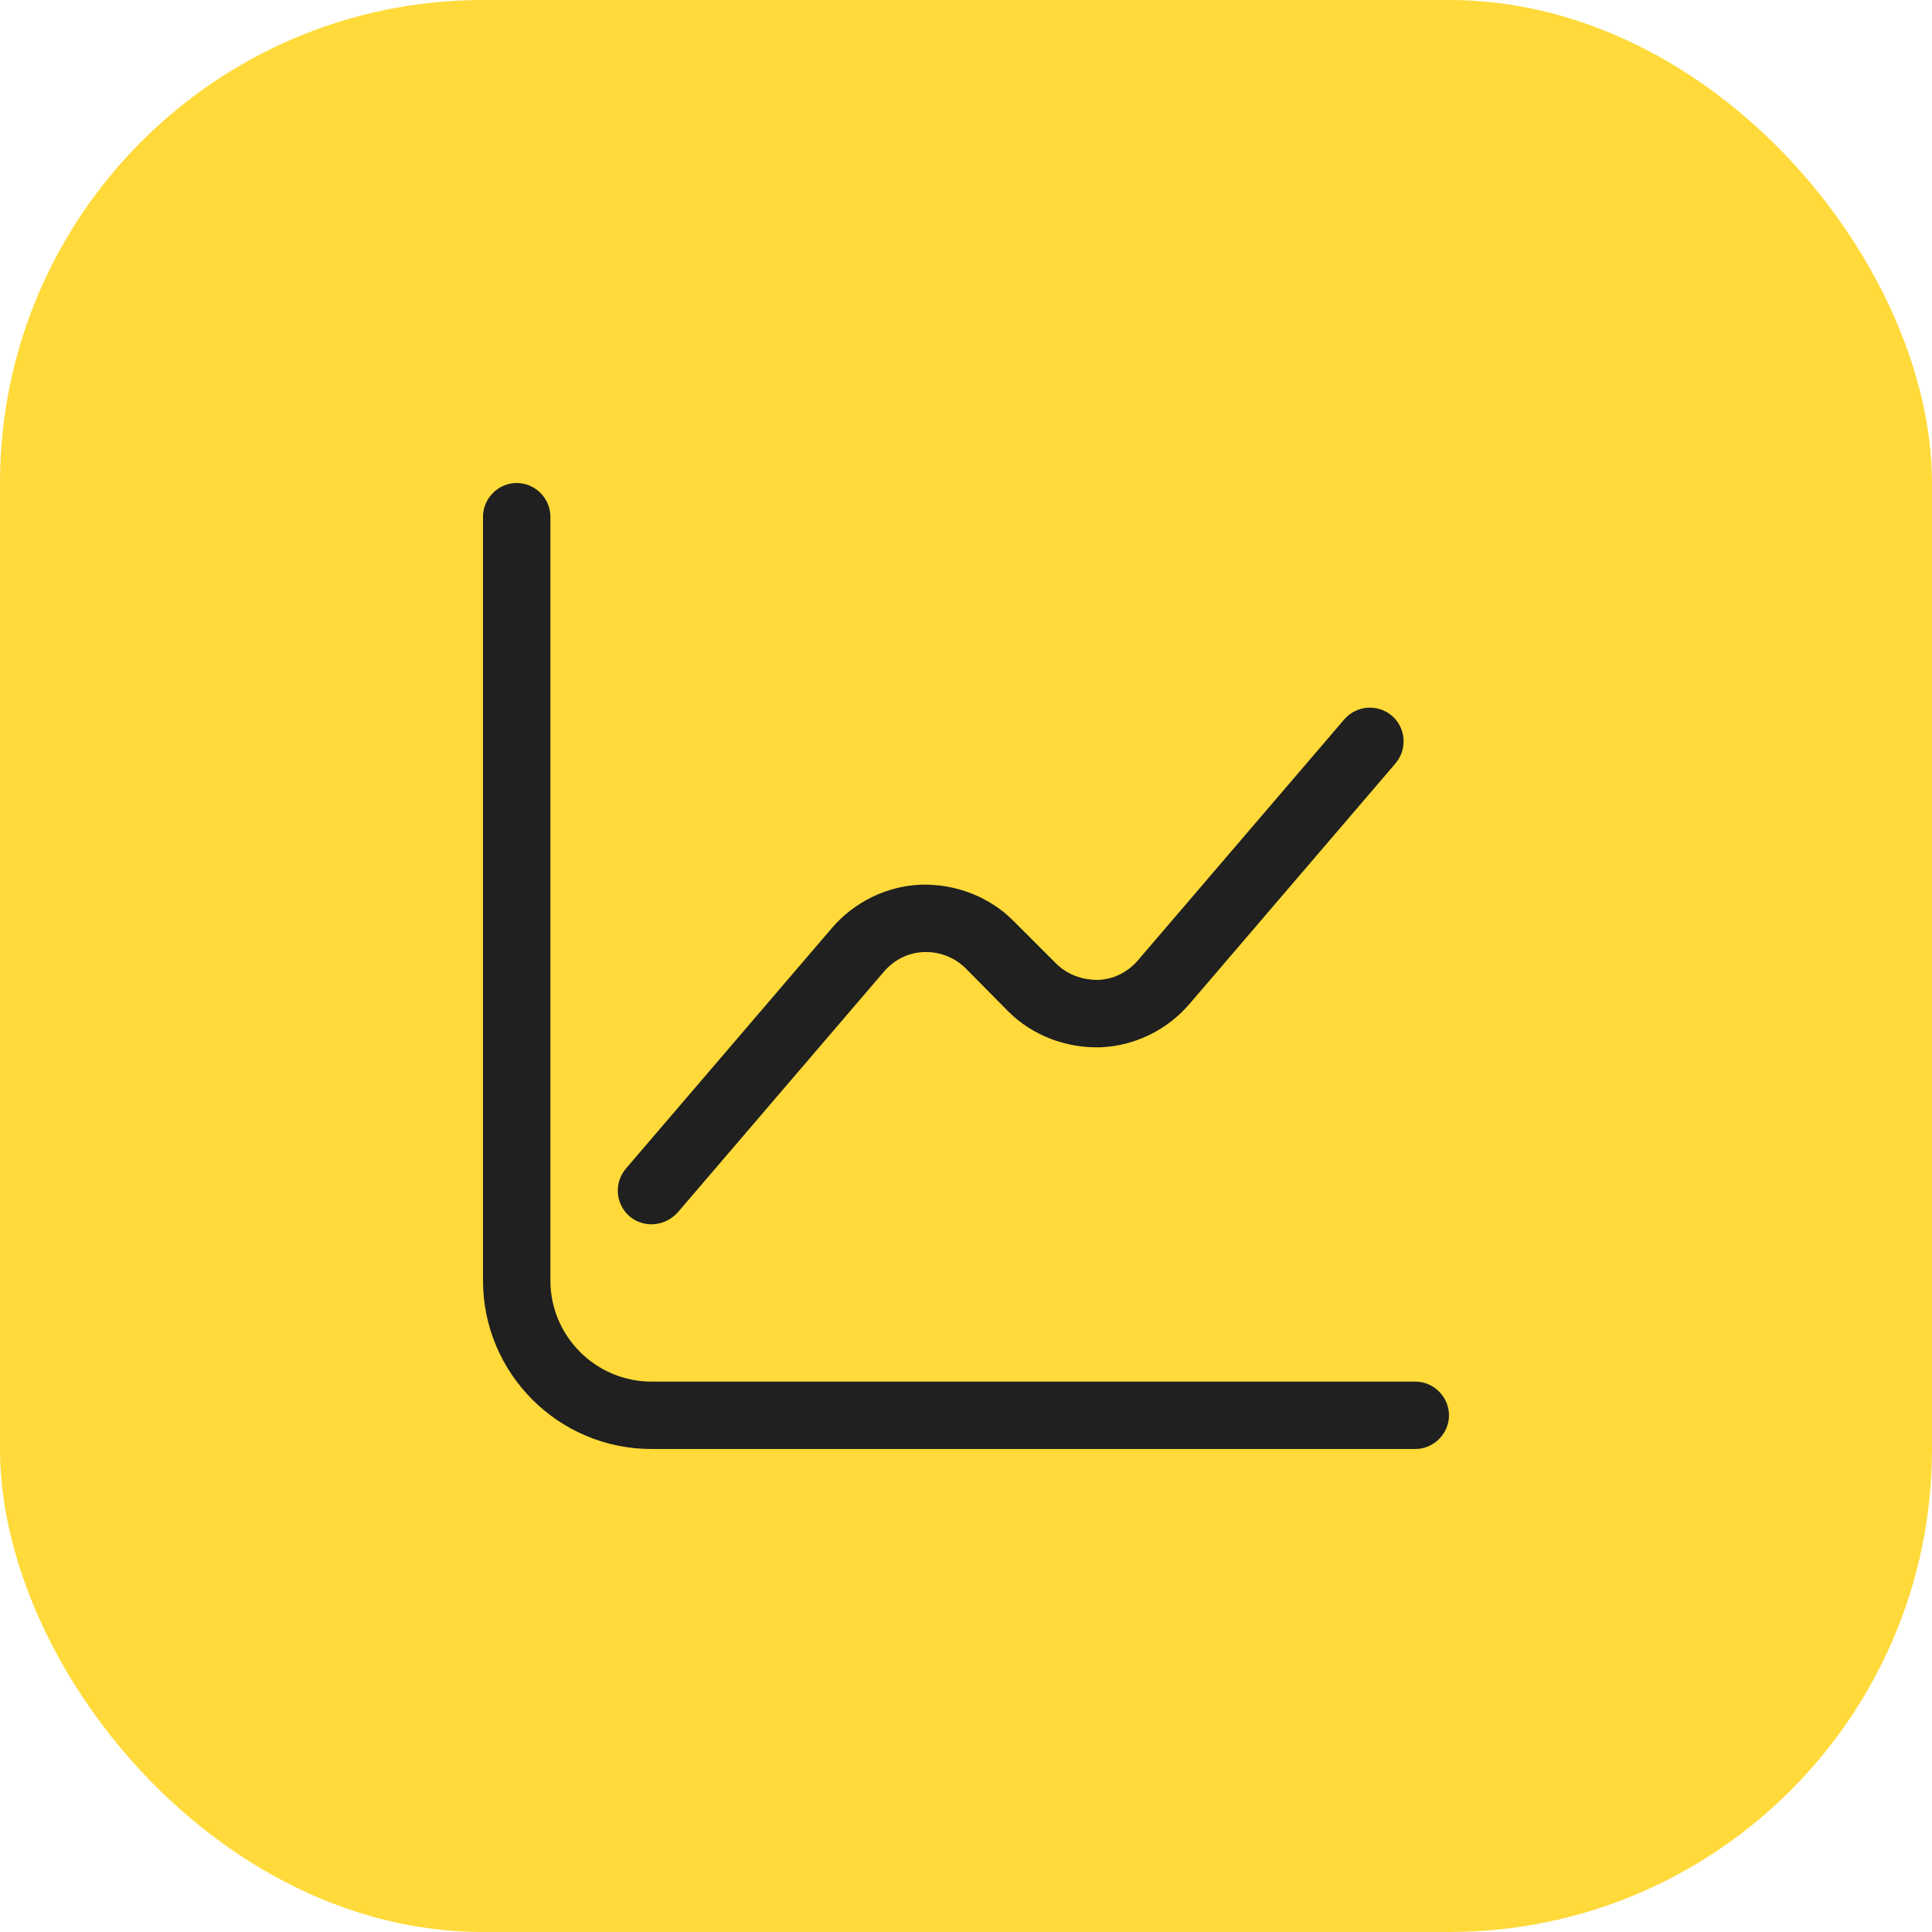 <svg width="80" height="80" viewBox="0 0 80 80" fill="none" xmlns="http://www.w3.org/2000/svg">
<rect width="80" height="80" rx="20" fill="#FFDA3A"/>
<path d="M58.605 60H26.977C23.126 60 20 56.874 20 53.023V21.395C20 20.633 20.633 20 21.395 20C22.158 20 22.791 20.633 22.791 21.395V53.023C22.791 55.33 24.67 57.209 26.977 57.209H58.605C59.367 57.209 60 57.842 60 58.605C60 59.367 59.367 60 58.605 60Z" fill="#202020"/>
<path d="M26.976 50.697C26.66 50.697 26.325 50.586 26.065 50.362C25.488 49.86 25.414 48.986 25.916 48.39L34.456 38.418C35.386 37.339 36.725 36.688 38.139 36.632C39.553 36.595 40.949 37.116 41.953 38.12L43.721 39.888C44.186 40.353 44.8 40.576 45.451 40.576C46.102 40.558 46.697 40.26 47.125 39.758L55.665 29.786C56.167 29.209 57.041 29.134 57.637 29.637C58.214 30.139 58.288 31.014 57.786 31.609L49.246 41.581C48.316 42.66 46.976 43.311 45.562 43.367C44.148 43.404 42.753 42.883 41.748 41.879L40 40.111C39.535 39.646 38.921 39.404 38.269 39.423C37.618 39.441 37.023 39.739 36.595 40.242L28.055 50.214C27.758 50.53 27.367 50.697 26.976 50.697Z" fill="#202020"/>
</svg>
